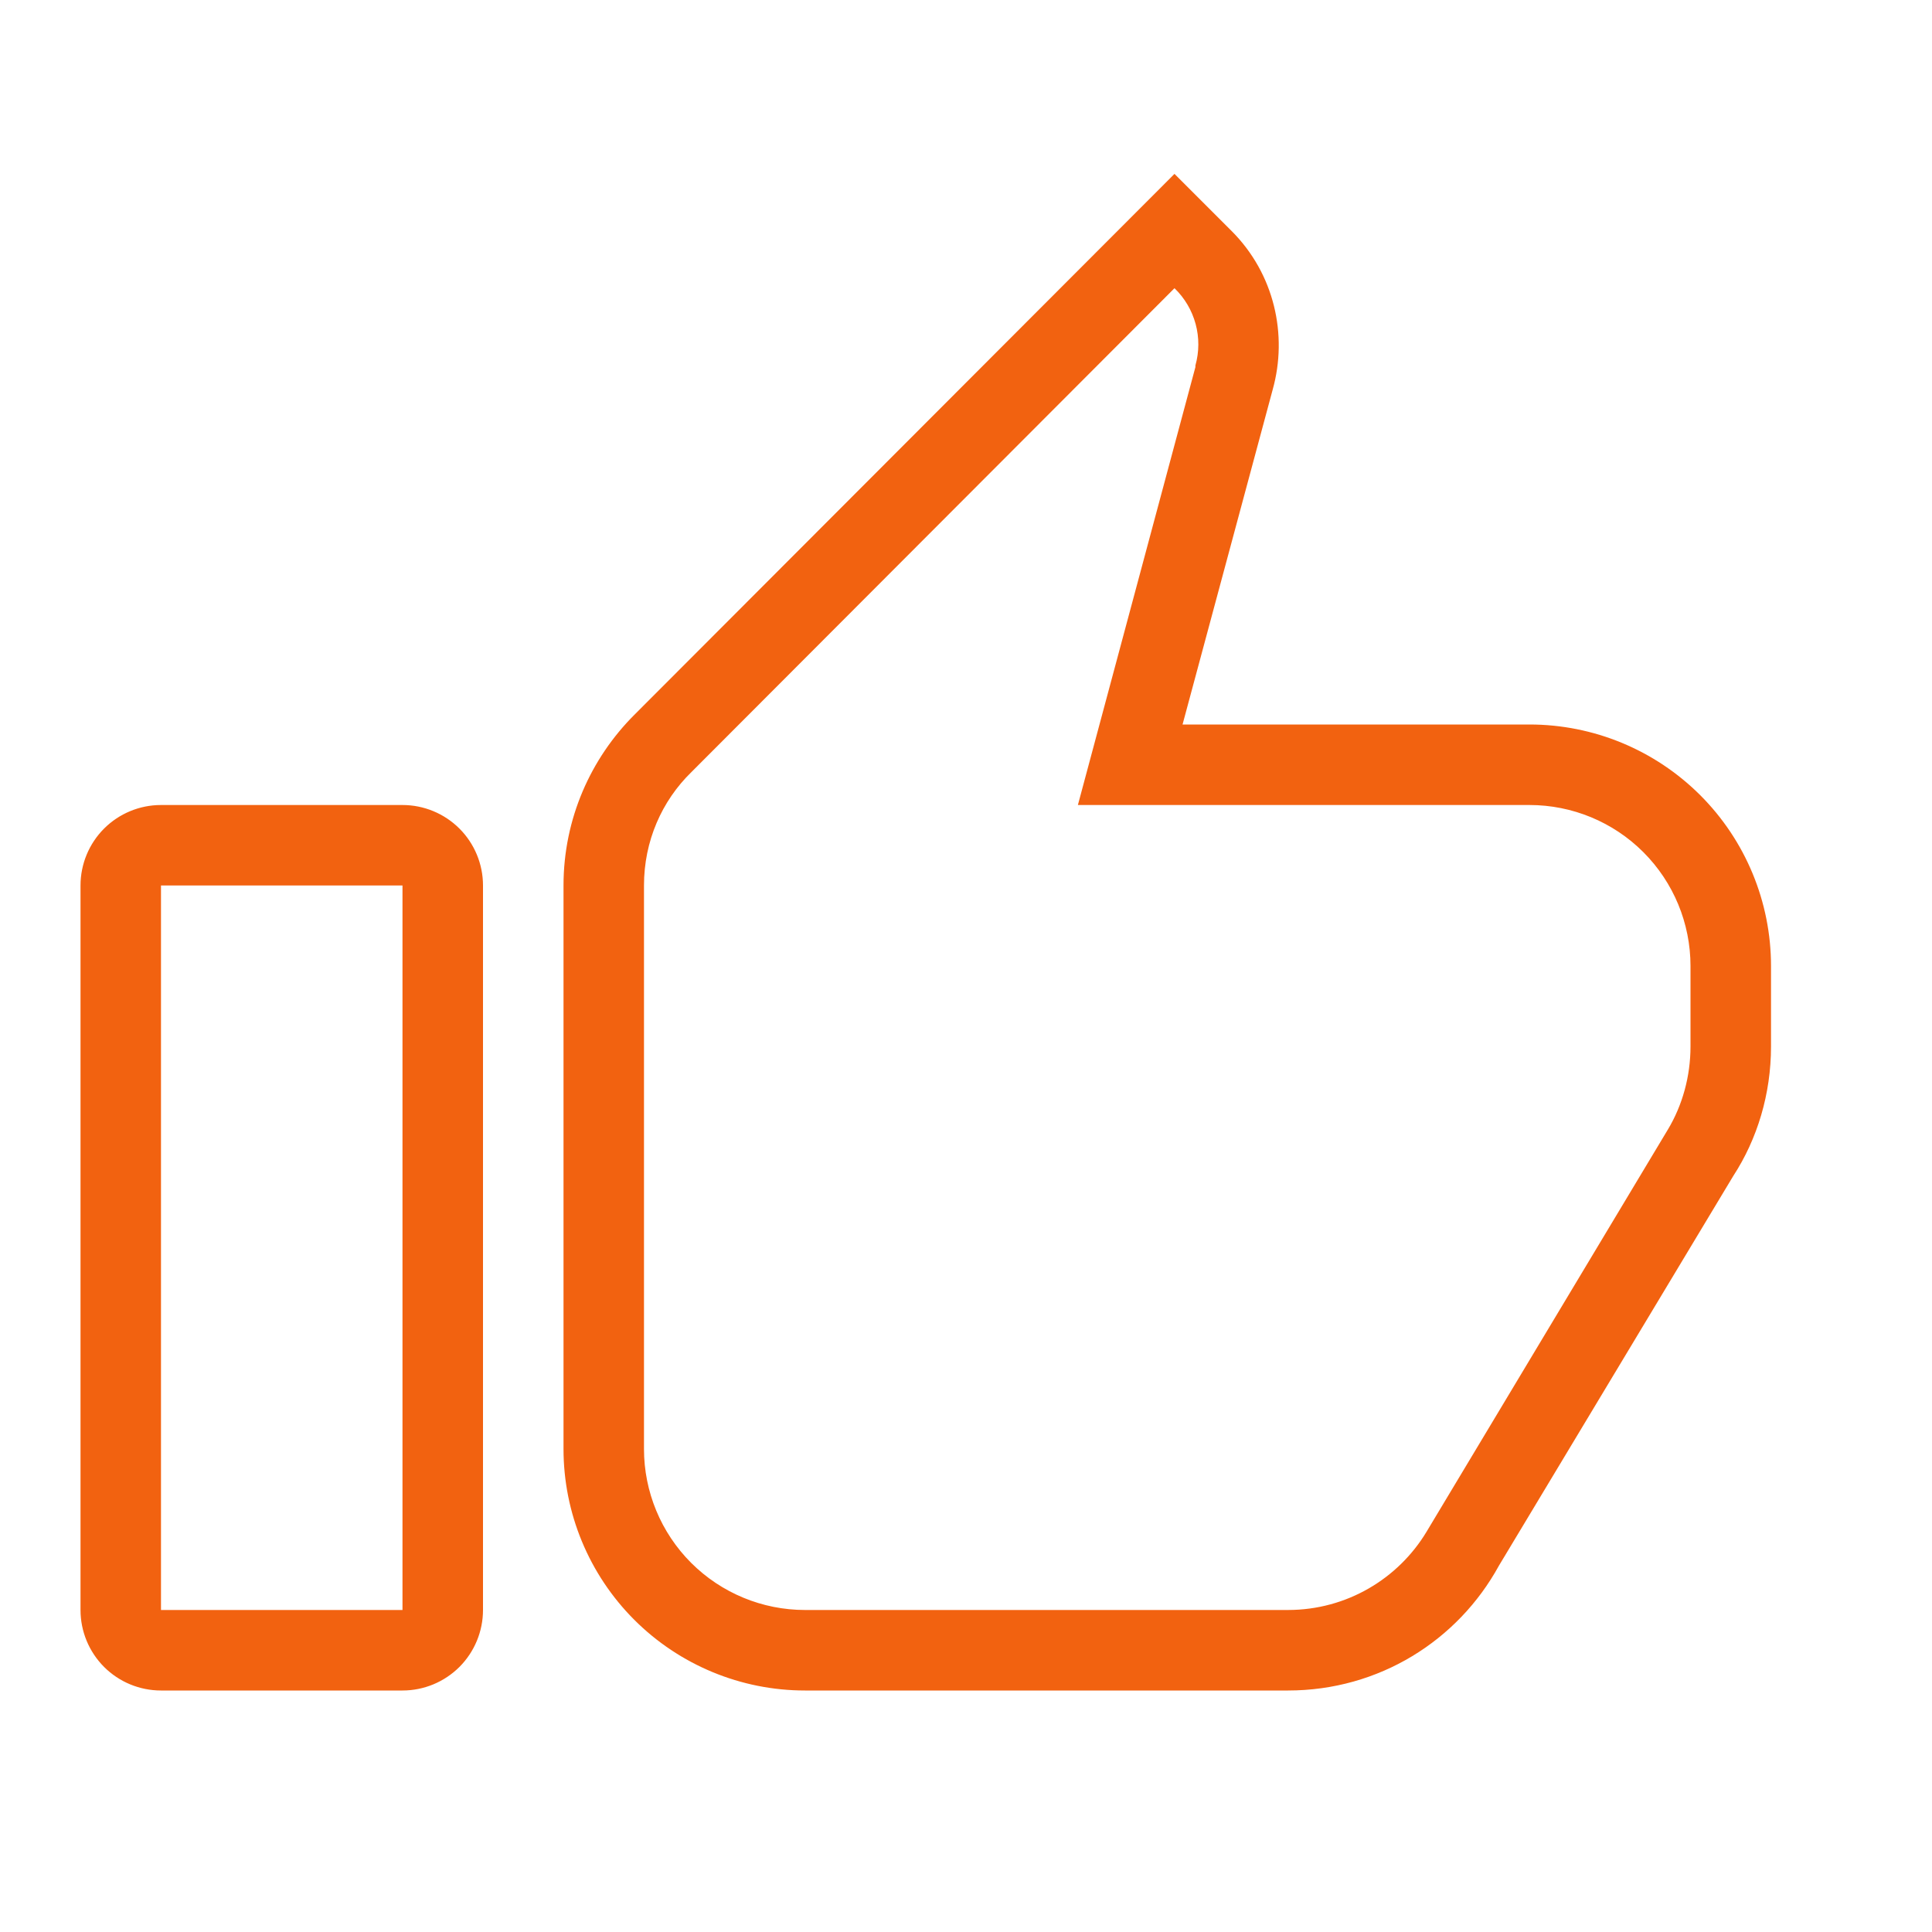 <svg width="46" height="46" viewBox="0 0 46 46" fill="none" xmlns="http://www.w3.org/2000/svg">
<path d="M3.833 19.167H9.583C10.092 19.167 10.579 19.369 10.939 19.728C11.298 20.087 11.5 20.575 11.5 21.083V38.333C11.5 38.842 11.298 39.329 10.939 39.689C10.579 40.048 10.092 40.25 9.583 40.25H3.833C3.325 40.25 2.837 40.048 2.478 39.689C2.119 39.329 1.917 38.842 1.917 38.333V21.083C1.917 20.575 2.119 20.087 2.478 19.728C2.837 19.369 3.325 19.167 3.833 19.167ZM3.833 21.083V38.333H9.583V21.083H3.833ZM33.963 36.474L39.713 26.891C40.058 26.316 40.25 25.626 40.25 24.917V23C40.25 21.983 39.846 21.008 39.127 20.289C38.408 19.57 37.433 19.167 36.417 19.167H25.664L28.462 8.74V8.702C28.553 8.379 28.555 8.037 28.467 7.713C28.379 7.389 28.206 7.095 27.964 6.862L16.464 18.381C15.755 19.071 15.333 20.029 15.333 21.083V34.5C15.333 35.517 15.737 36.492 16.456 37.211C17.175 37.929 18.15 38.333 19.167 38.333H30.667C32.066 38.333 33.292 37.586 33.963 36.474ZM42.167 24.917C42.167 26.047 41.841 27.121 41.266 28.003L35.688 37.279C34.711 39.062 32.833 40.25 30.667 40.25H19.167C17.642 40.25 16.179 39.644 15.101 38.566C14.023 37.487 13.417 36.025 13.417 34.5V21.083C13.417 19.492 14.068 18.055 15.103 17.02L27.964 4.14L29.325 5.501C30.341 6.517 30.667 7.973 30.302 9.277L28.156 17.25H36.417C37.942 17.25 39.404 17.856 40.483 18.934C41.561 20.012 42.167 21.475 42.167 23V24.917Z" fill="#F26210"/>
</svg>
